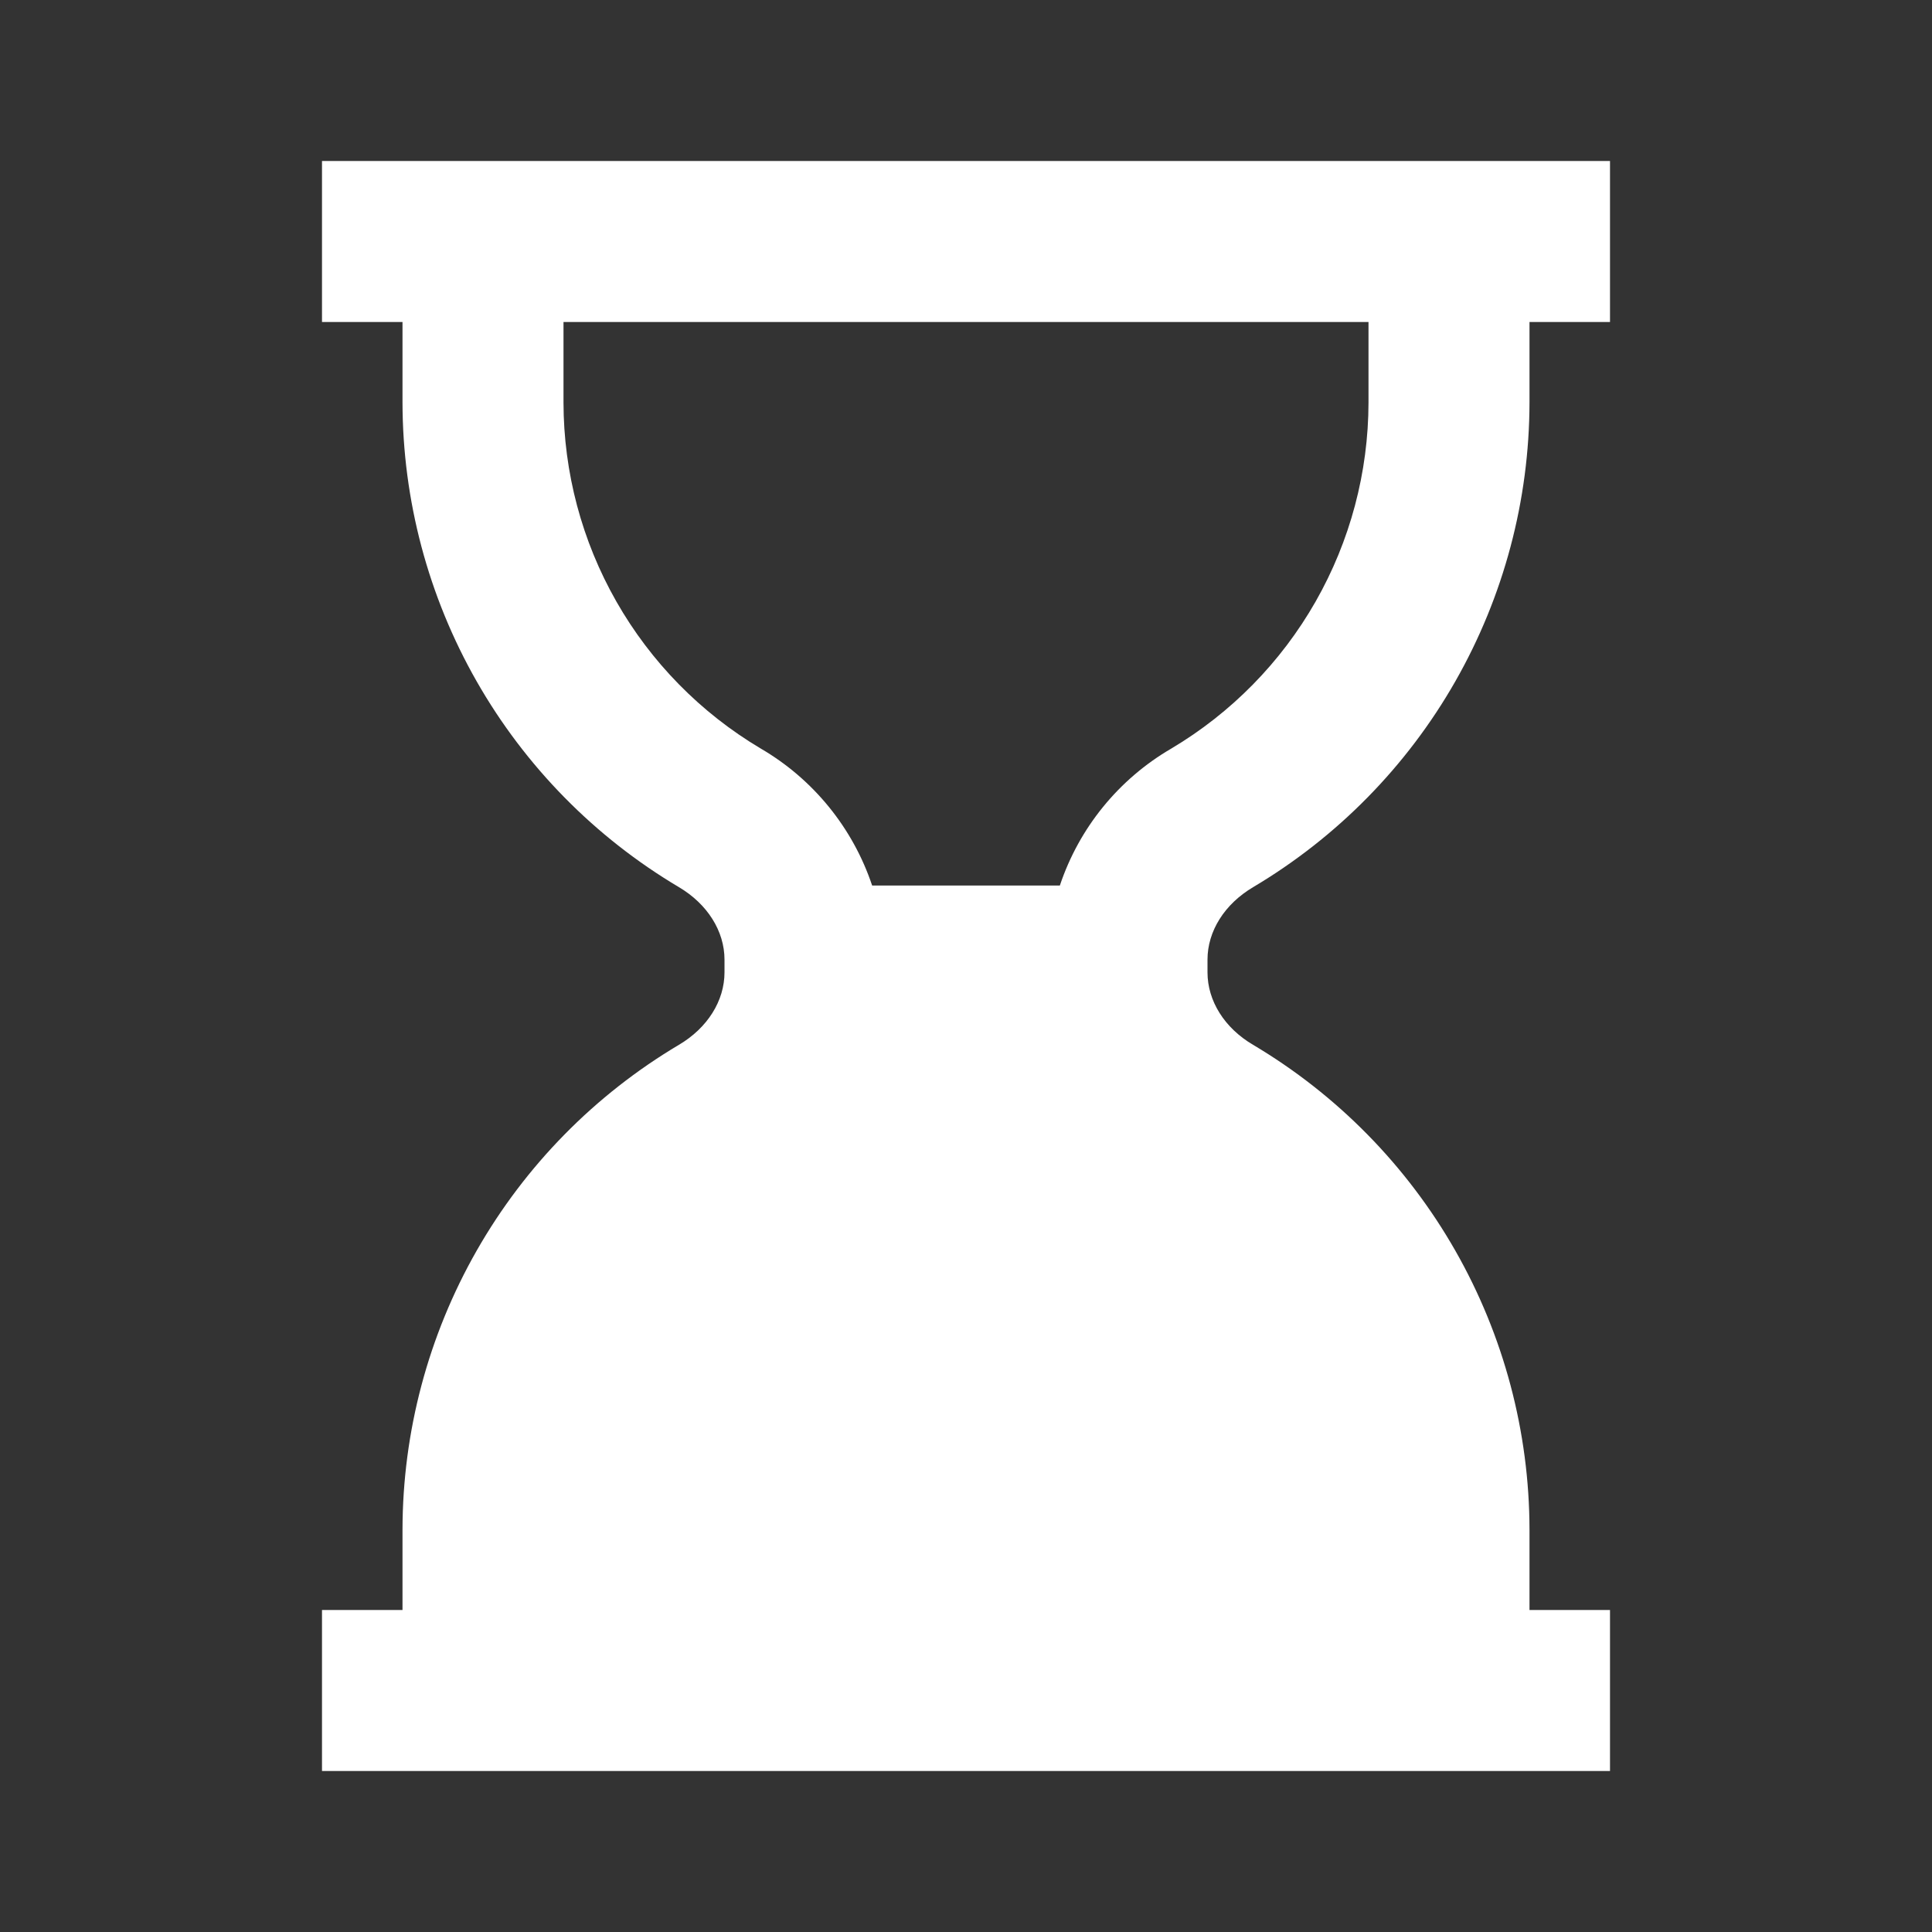 <svg width="200" height="200" viewBox="0 0 200 200" fill="none" xmlns="http://www.w3.org/2000/svg">
<rect x="0" y="0" width="200" height="200" fill="#333333" stroke="none"/>
<path d="M41.667 16.667H33.333V33.333H41.667V41.667C41.683 51.79 44.328 61.736 49.342 70.53C54.357 79.324 61.57 86.665 70.275 91.833C73.233 93.583 75 96.392 75 99.342V100.658C75 103.608 73.233 106.417 70.283 108.158C61.577 113.328 54.362 120.67 49.346 129.465C44.33 138.261 41.684 148.208 41.667 158.333V166.667H33.333V183.333H166.667V166.667H158.333V158.333C158.316 148.208 155.669 138.261 150.653 129.466C145.637 120.671 138.422 113.329 129.717 108.158C126.767 106.425 125 103.617 125 100.658V99.342C125 96.392 126.767 93.592 129.717 91.842C138.423 86.672 145.638 79.33 150.654 70.535C155.67 61.739 158.316 51.792 158.333 41.667V33.333H166.667V16.667H41.667ZM141.667 41.667C141.656 48.895 139.769 55.996 136.19 62.276C132.611 68.555 127.463 73.798 121.25 77.492C115.811 80.658 111.711 85.697 109.717 91.667H90.283C88.284 85.695 84.182 80.654 78.742 77.483C72.53 73.791 67.384 68.549 63.807 62.271C60.229 55.992 58.343 48.893 58.333 41.667V33.333H141.667V41.667Z" fill="white"/>
</svg>
